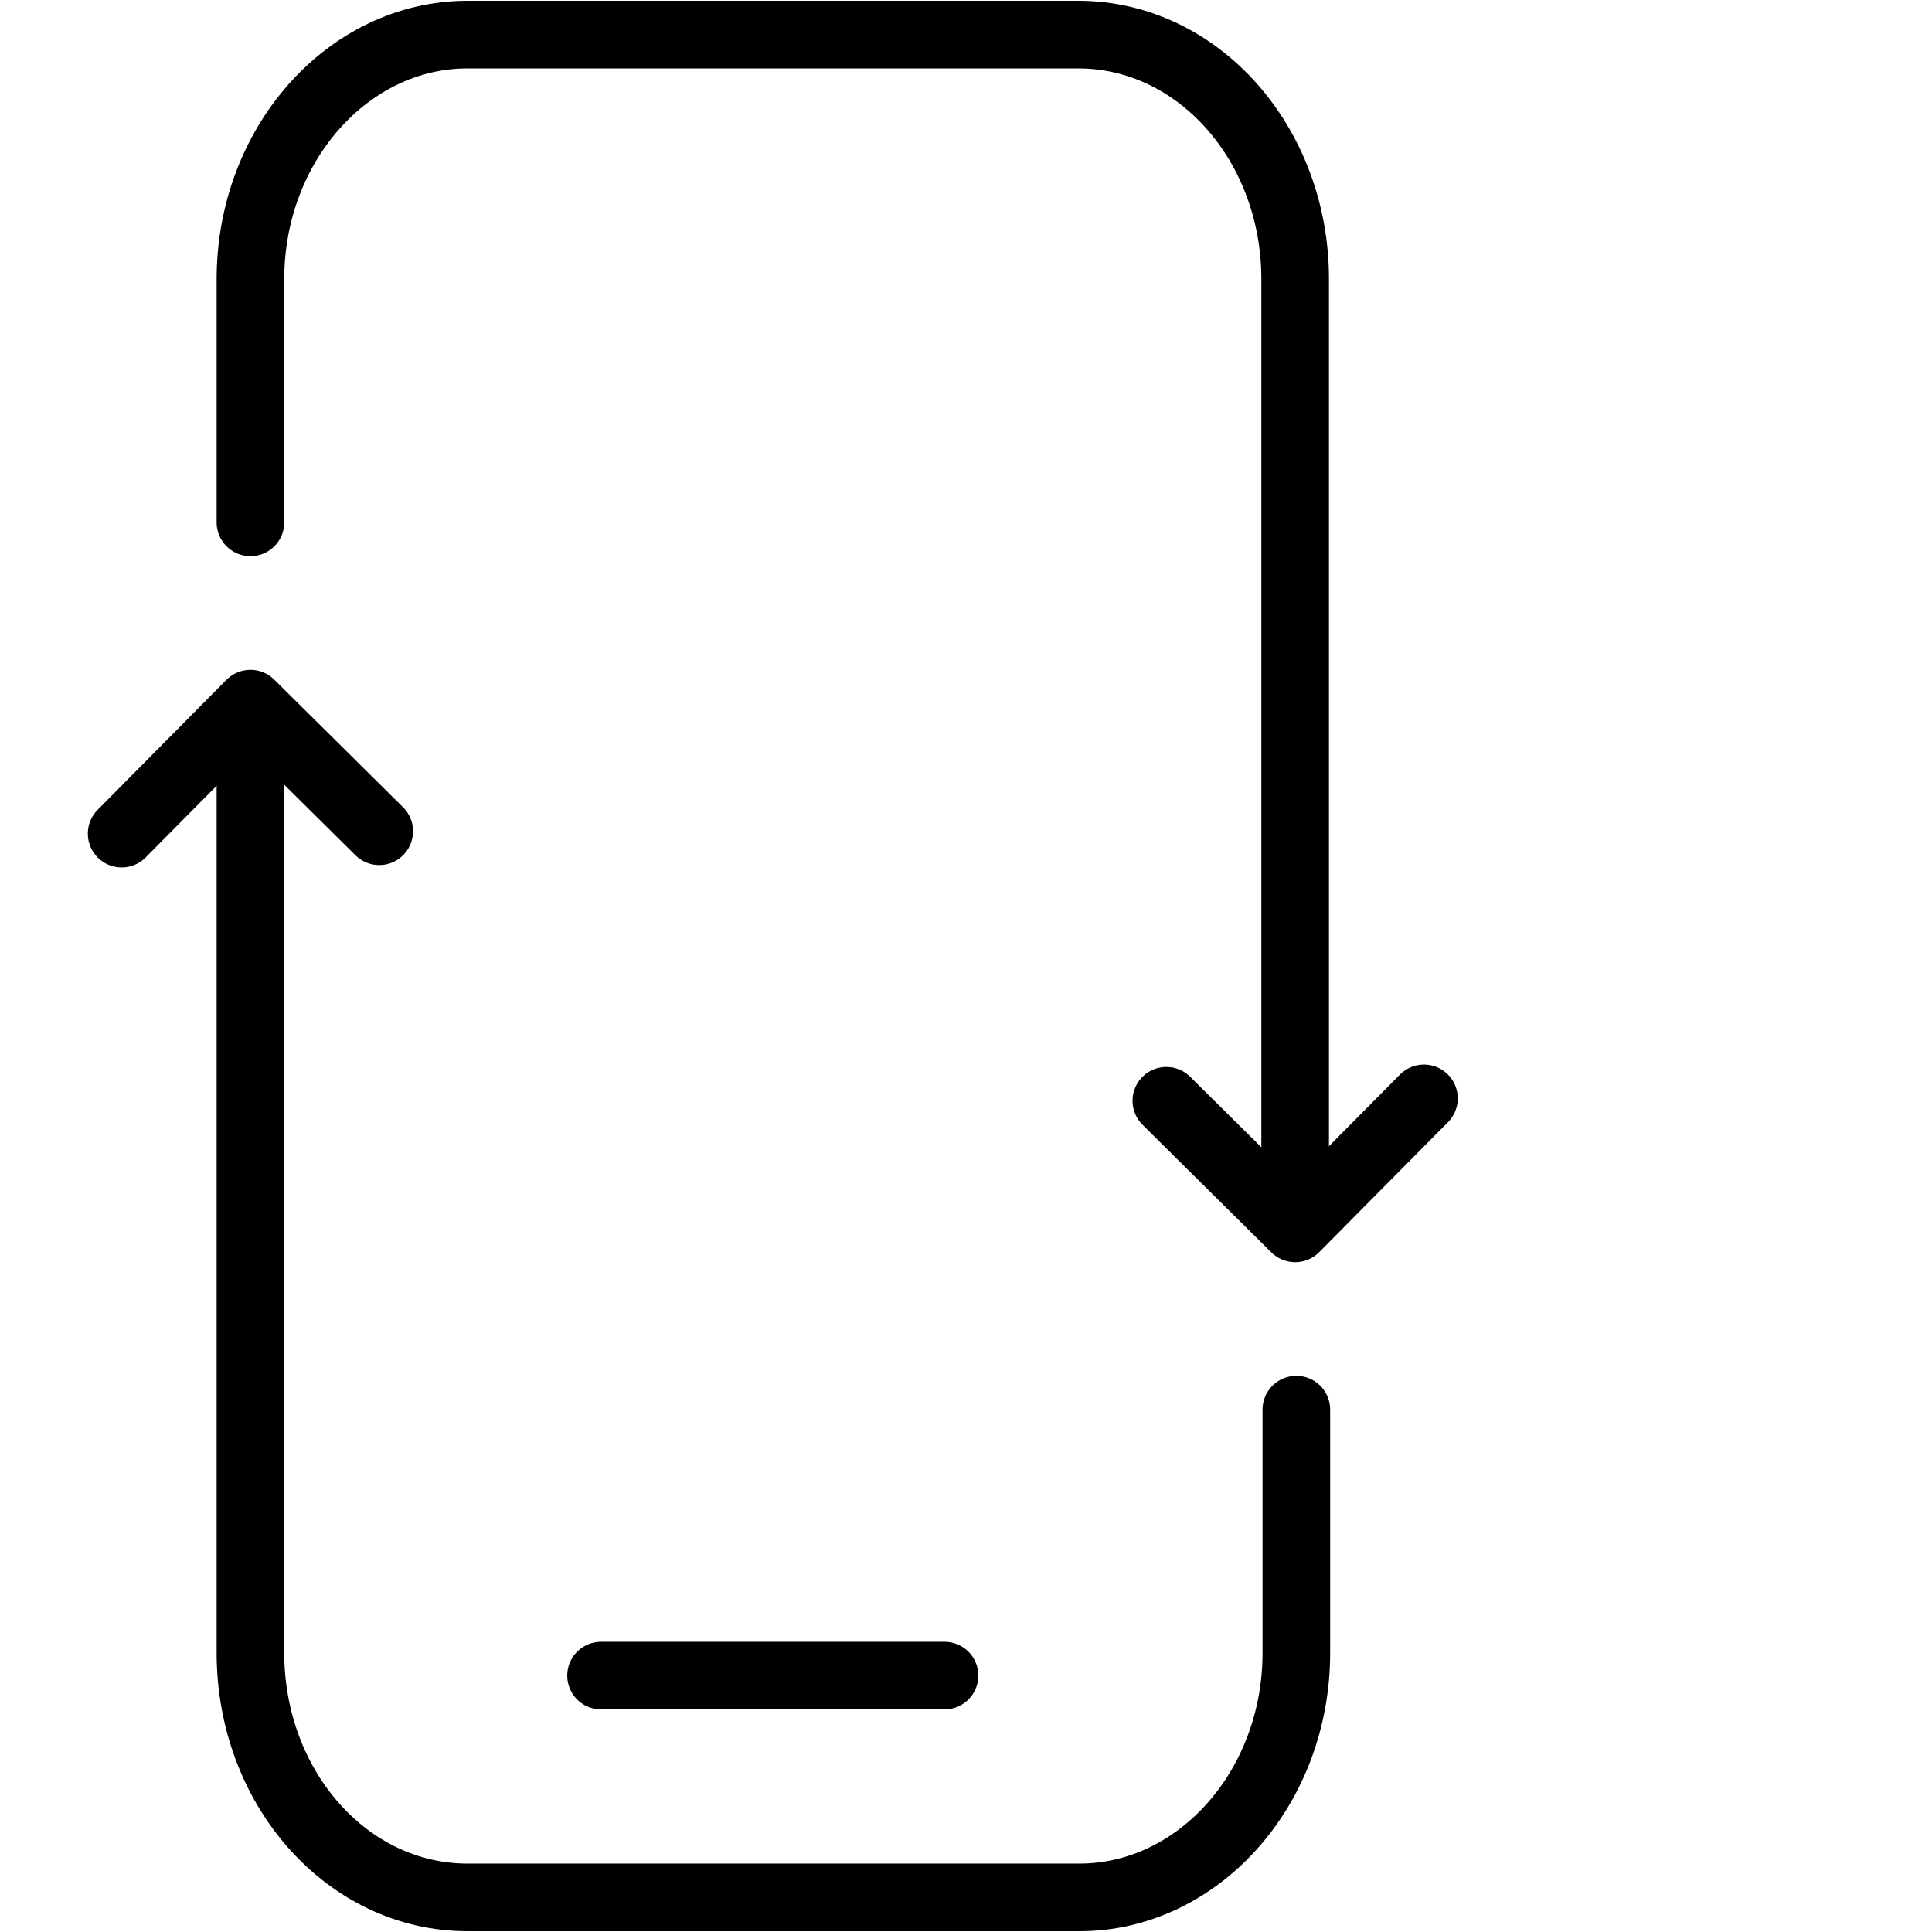 <svg version="1.1" id="Layer_1" xmlns="http://www.w3.org/2000/svg" x="0" y="0" viewBox="0 0 162 162" style="enable-background:new 0 0 162 162" xml:space="preserve"><style>.st0{fill:none;stroke:#000;stroke-width:5.67;stroke-linecap:round;stroke-linejoin:round}</style><path class="st0" d="M21 65v73.6c0 11.3 8.1 20.5 18.2 20.5h51.3c10 0 18.2-9.2 18.2-20.5v-20.4M108.6 102.8V23.4c0-11.3-8.1-20.5-18.2-20.5H39.2c-10 0-18.2 9.2-18.2 20.5v20.4M50.4 140.5h28.8"/><path class="st0" d="M119.4 92.1 108.6 103 97.8 92.3M10.2 69.9 21 59l10.8 10.7"/></svg>
